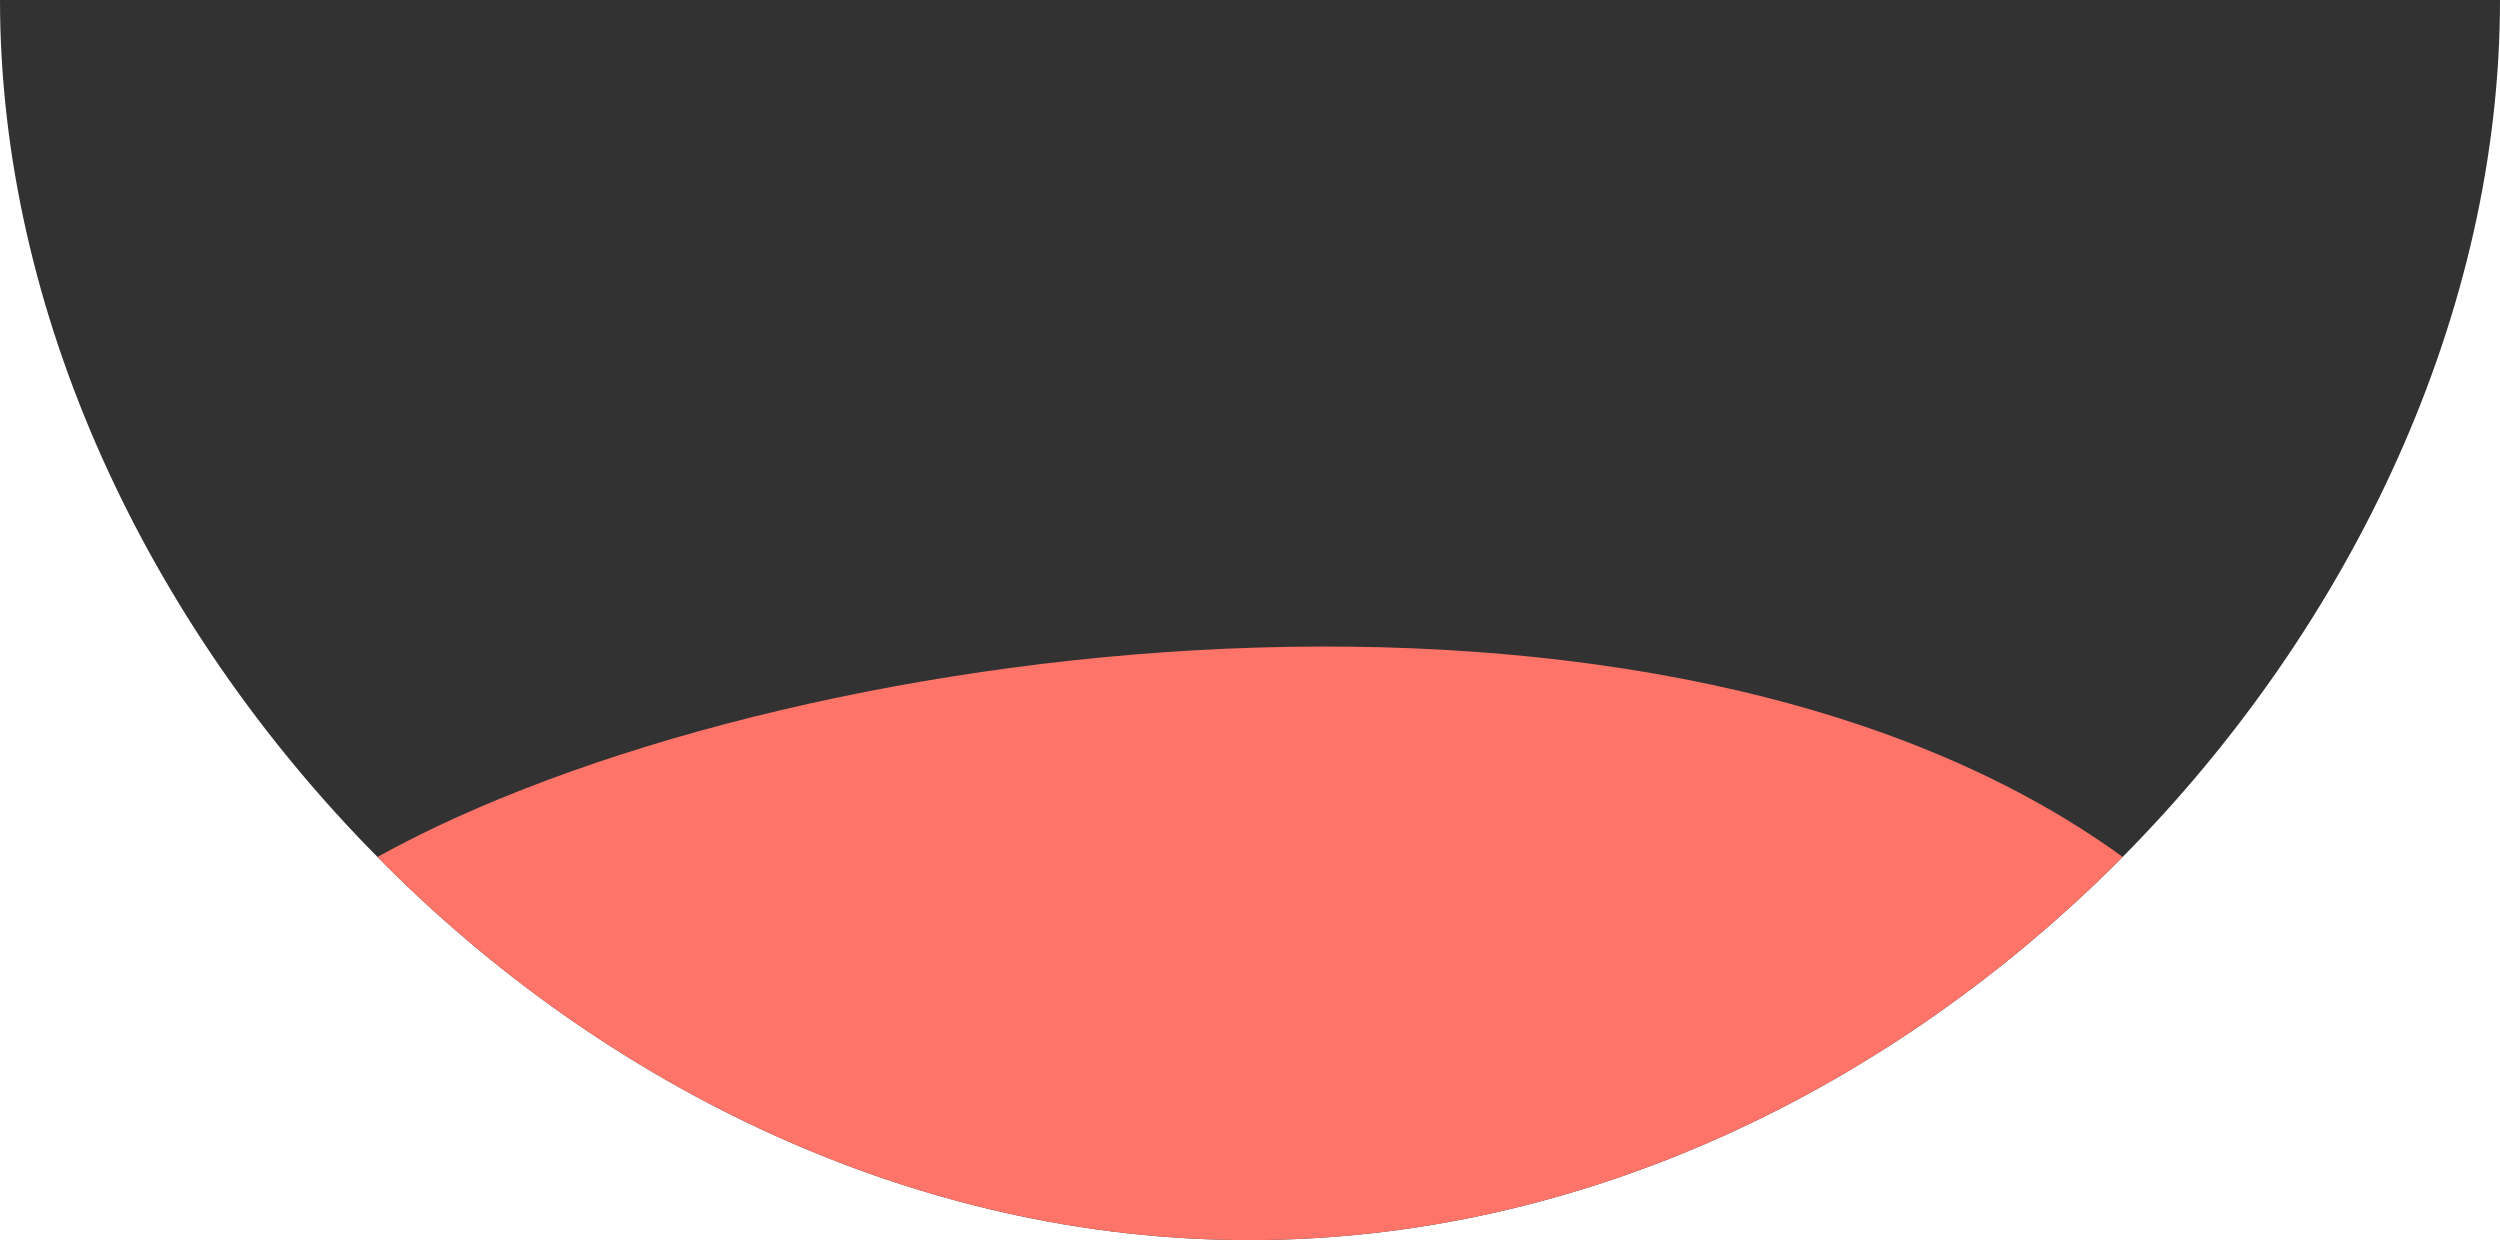 <svg xmlns="http://www.w3.org/2000/svg" viewBox="0 0 367.27 182.18"><g id="Layer_2" data-name="Layer 2"><g id="Layer_1-2" data-name="Layer 1"><path d="M367.27,0c0,45.84-21.55,91.66-55.43,125.89-33.65,33.88-79.15,56.29-128.32,56.29-48.94,0-94.72-22.41-128.07-56.29C21.57,91.66,0,45.84,0,0Z" style="fill:#323232"/><path d="M311.84,125.89c-33.65,33.88-79.15,56.29-128.32,56.29-48.94,0-94.72-22.41-128.07-56.29C113.91,93.52,244.06,76.69,311.84,125.89Z" style="fill:#ff7469"/></g></g></svg>